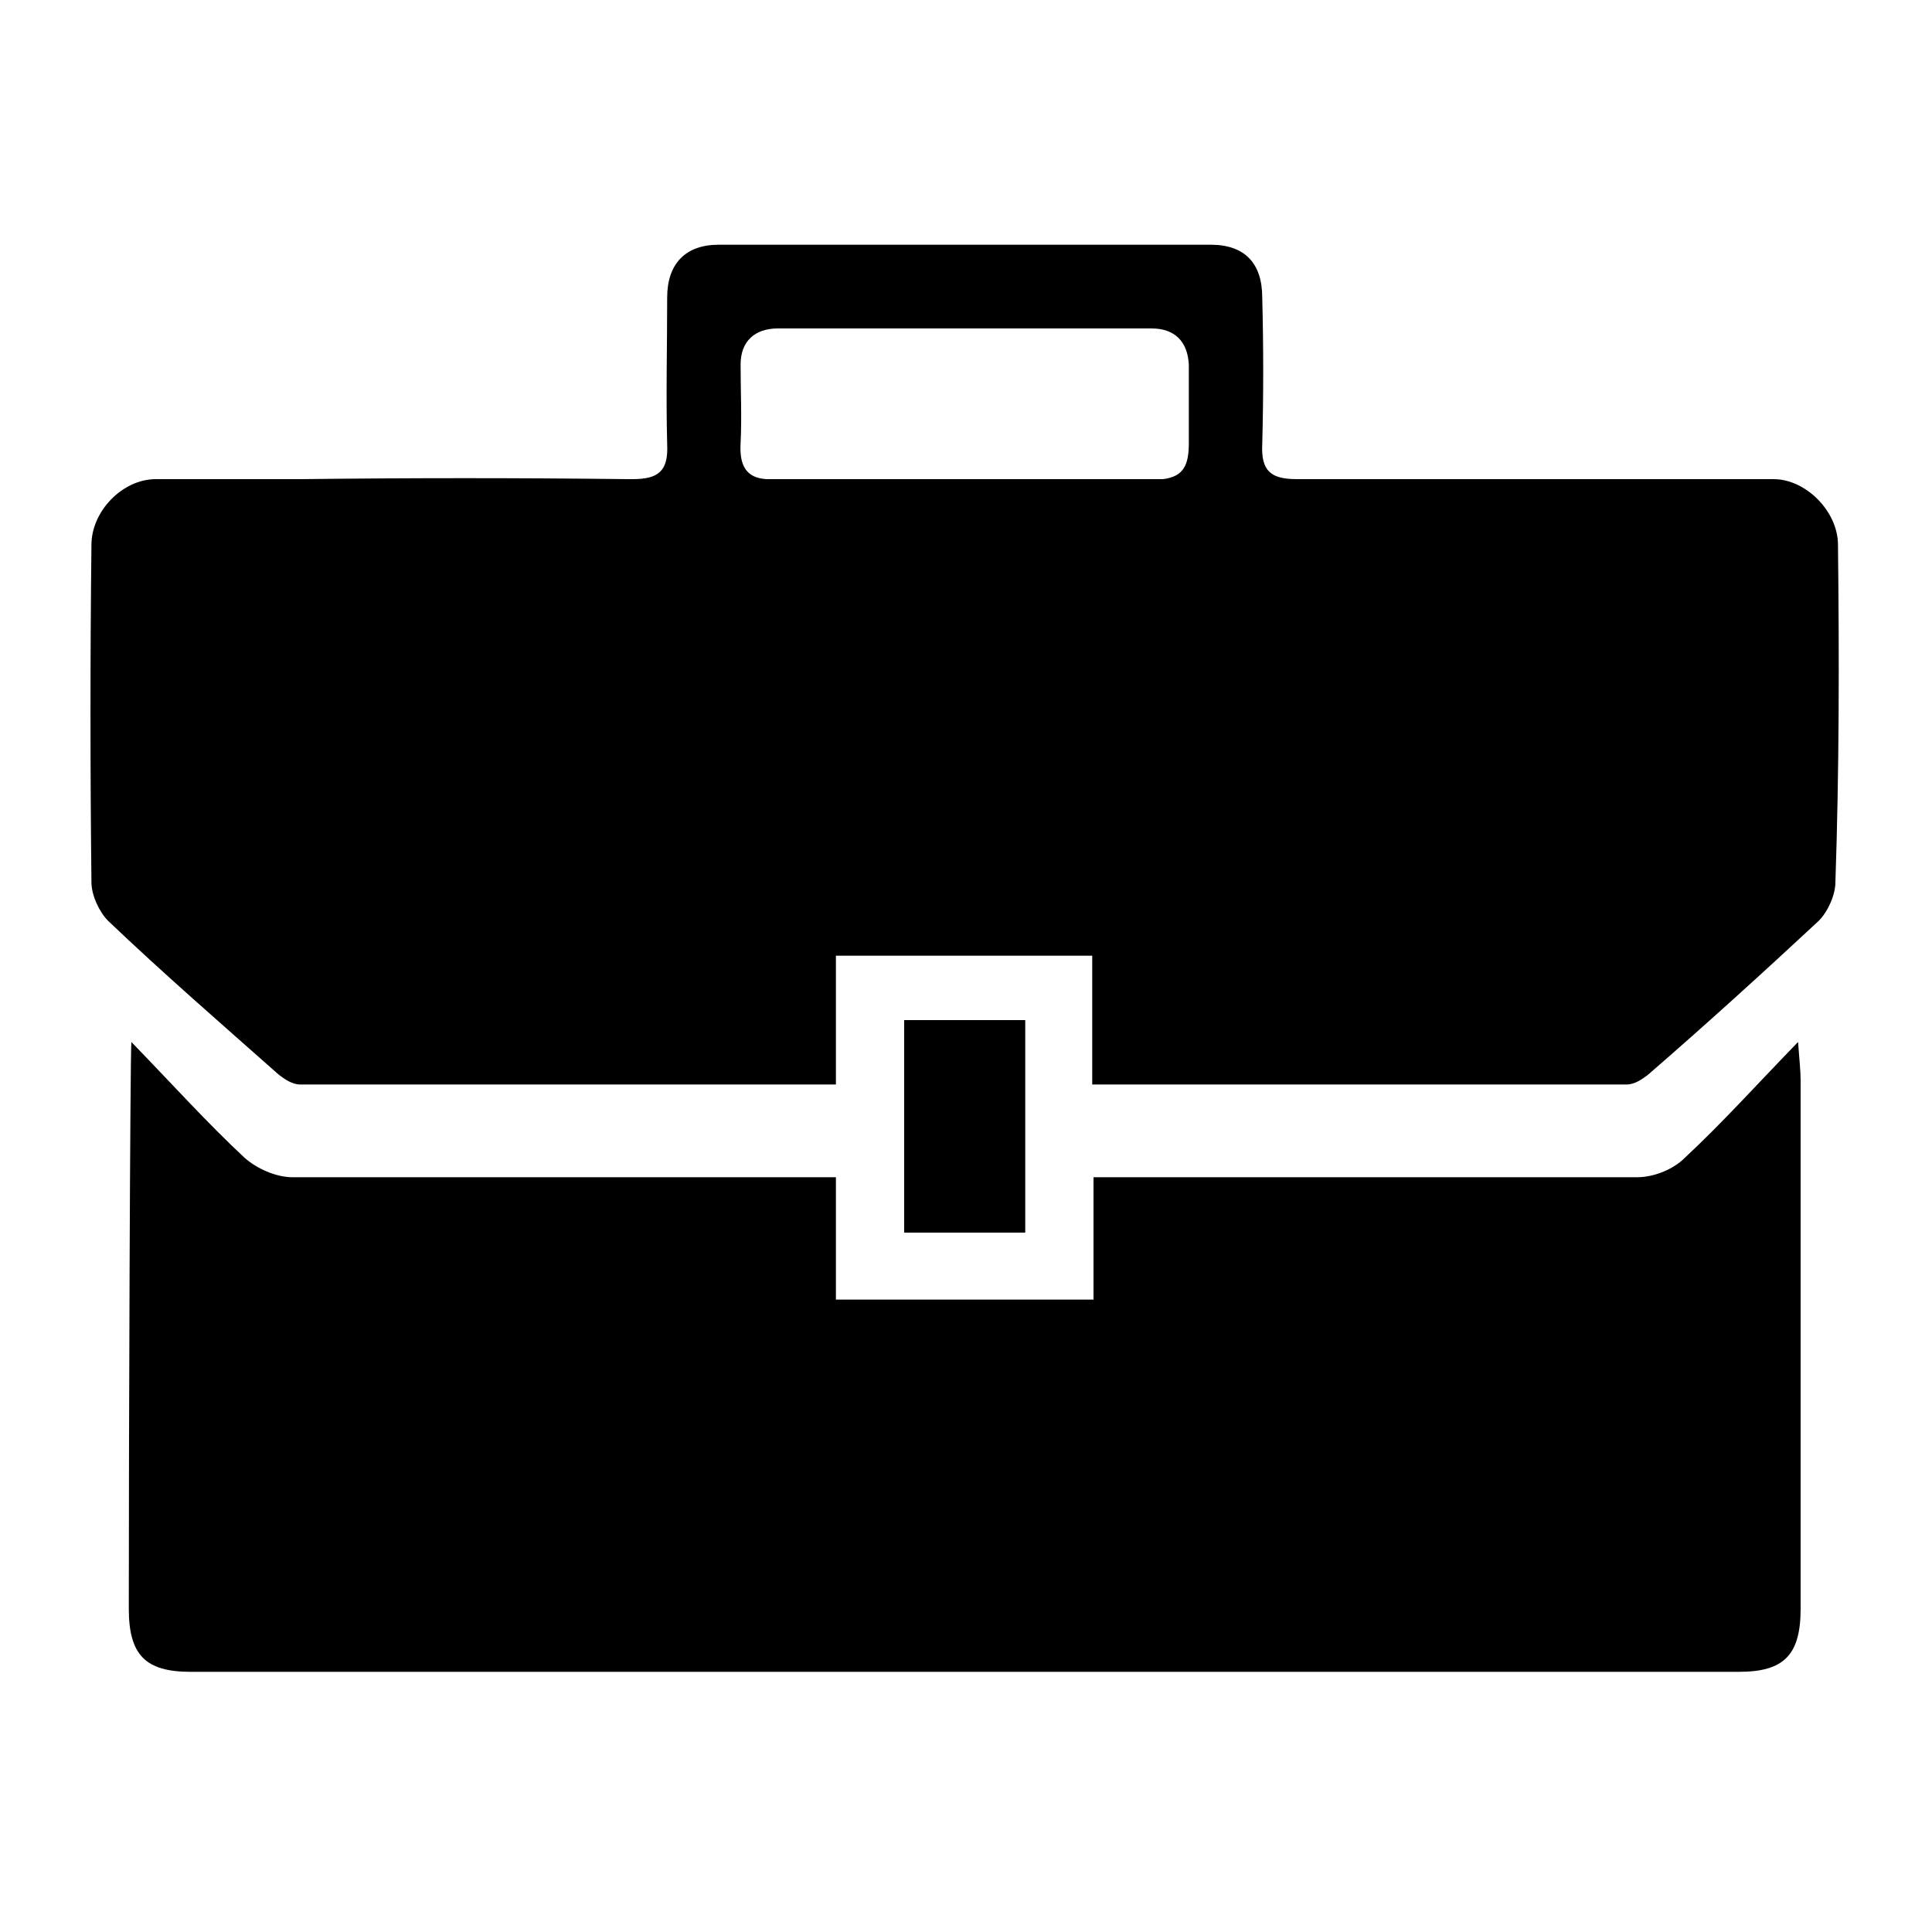 <?xml version="1.0" encoding="utf-8"?>
<!-- Generator: Adobe Illustrator 25.0.0, SVG Export Plug-In . SVG Version: 6.00 Build 0)  -->
<svg version="1.1" id="Layer_1" xmlns="http://www.w3.org/2000/svg" xmlns:xlink="http://www.w3.org/1999/xlink" x="0px" y="0px"
	 viewBox="0 0 150 150" style="enable-background:new 0 0 150 150;" xml:space="preserve">
<path d="M139.6,80.9c-3.2,3.3-5.9,6.3-8.8,9c-0.9,0.9-2.4,1.5-3.7,1.5c-5.7,0-33.7,0-42.2,0v9.5H64.9v-9.5c-8.5,0-36.5,0-42.2,0
	c-1.3,0-2.8-0.7-3.7-1.5c-2.9-2.7-5.6-5.7-8.8-9c-0.1,1.4-0.2,30.4-0.2,44c0,3.6,1.3,4.9,4.8,4.9c5.9,0,114.3,0,120.2,0
	c3.5,0,4.8-1.3,4.8-4.9c0-13.7,0-27.3,0-41C139.8,83.1,139.7,82.3,139.6,80.9z M142.7,42.3c0-2.6-2.5-5.1-5-5.1c-0.2,0-37,0-37,0
	c-2,0-2.8-0.6-2.7-2.7c0.1-3.8,0.1-7.6,0-11.4c0-2.7-1.4-4.1-4-4.1c-6.3,0-31.9,0-38.2,0c-2.6,0-4,1.5-4,4.1c0,3.8-0.1,7.6,0,11.4
	c0.1,2.1-0.7,2.7-2.7,2.7h-0.4c-8.4-0.1-16.8-0.1-25.3,0c-1.4,0-2.8,0-4.2,0c-2,0-4,0-6,0c-0.2,0-0.3,0-0.5,0c-0.2,0-0.4,0-0.6,0
	c-2.6,0-5,2.5-5,5.1C7,51,7,59.7,7.1,68.5c0,1,0.6,2.3,1.3,3c4.3,4.1,8.8,8,13.2,11.9c0.5,0.4,1.1,0.8,1.7,0.8c2.2,0,4.3,0,6.5,0
	l35.1,0v-10h19.9v10c0,0,39.4,0,41.5,0c0.6,0,1.2-0.4,1.7-0.8c4.5-3.9,8.9-7.9,13.2-11.9c0.7-0.7,1.3-2,1.3-3
	C142.8,59.7,142.8,51,142.7,42.3z M90.3,37.2H59.5c-1.6-0.1-2.1-1.1-2-2.8c0.1-2,0-4.1,0-6.1c0-1.8,1.1-2.8,2.9-2.8
	c4.8,0,24.2,0,29,0c1.8,0,2.8,1,2.9,2.8c0,2,0,4.1,0,6.1C92.3,36.1,91.9,37,90.3,37.2z M70.2,79.2v16.5h9.4V79.2H70.2z"/>
</svg>
